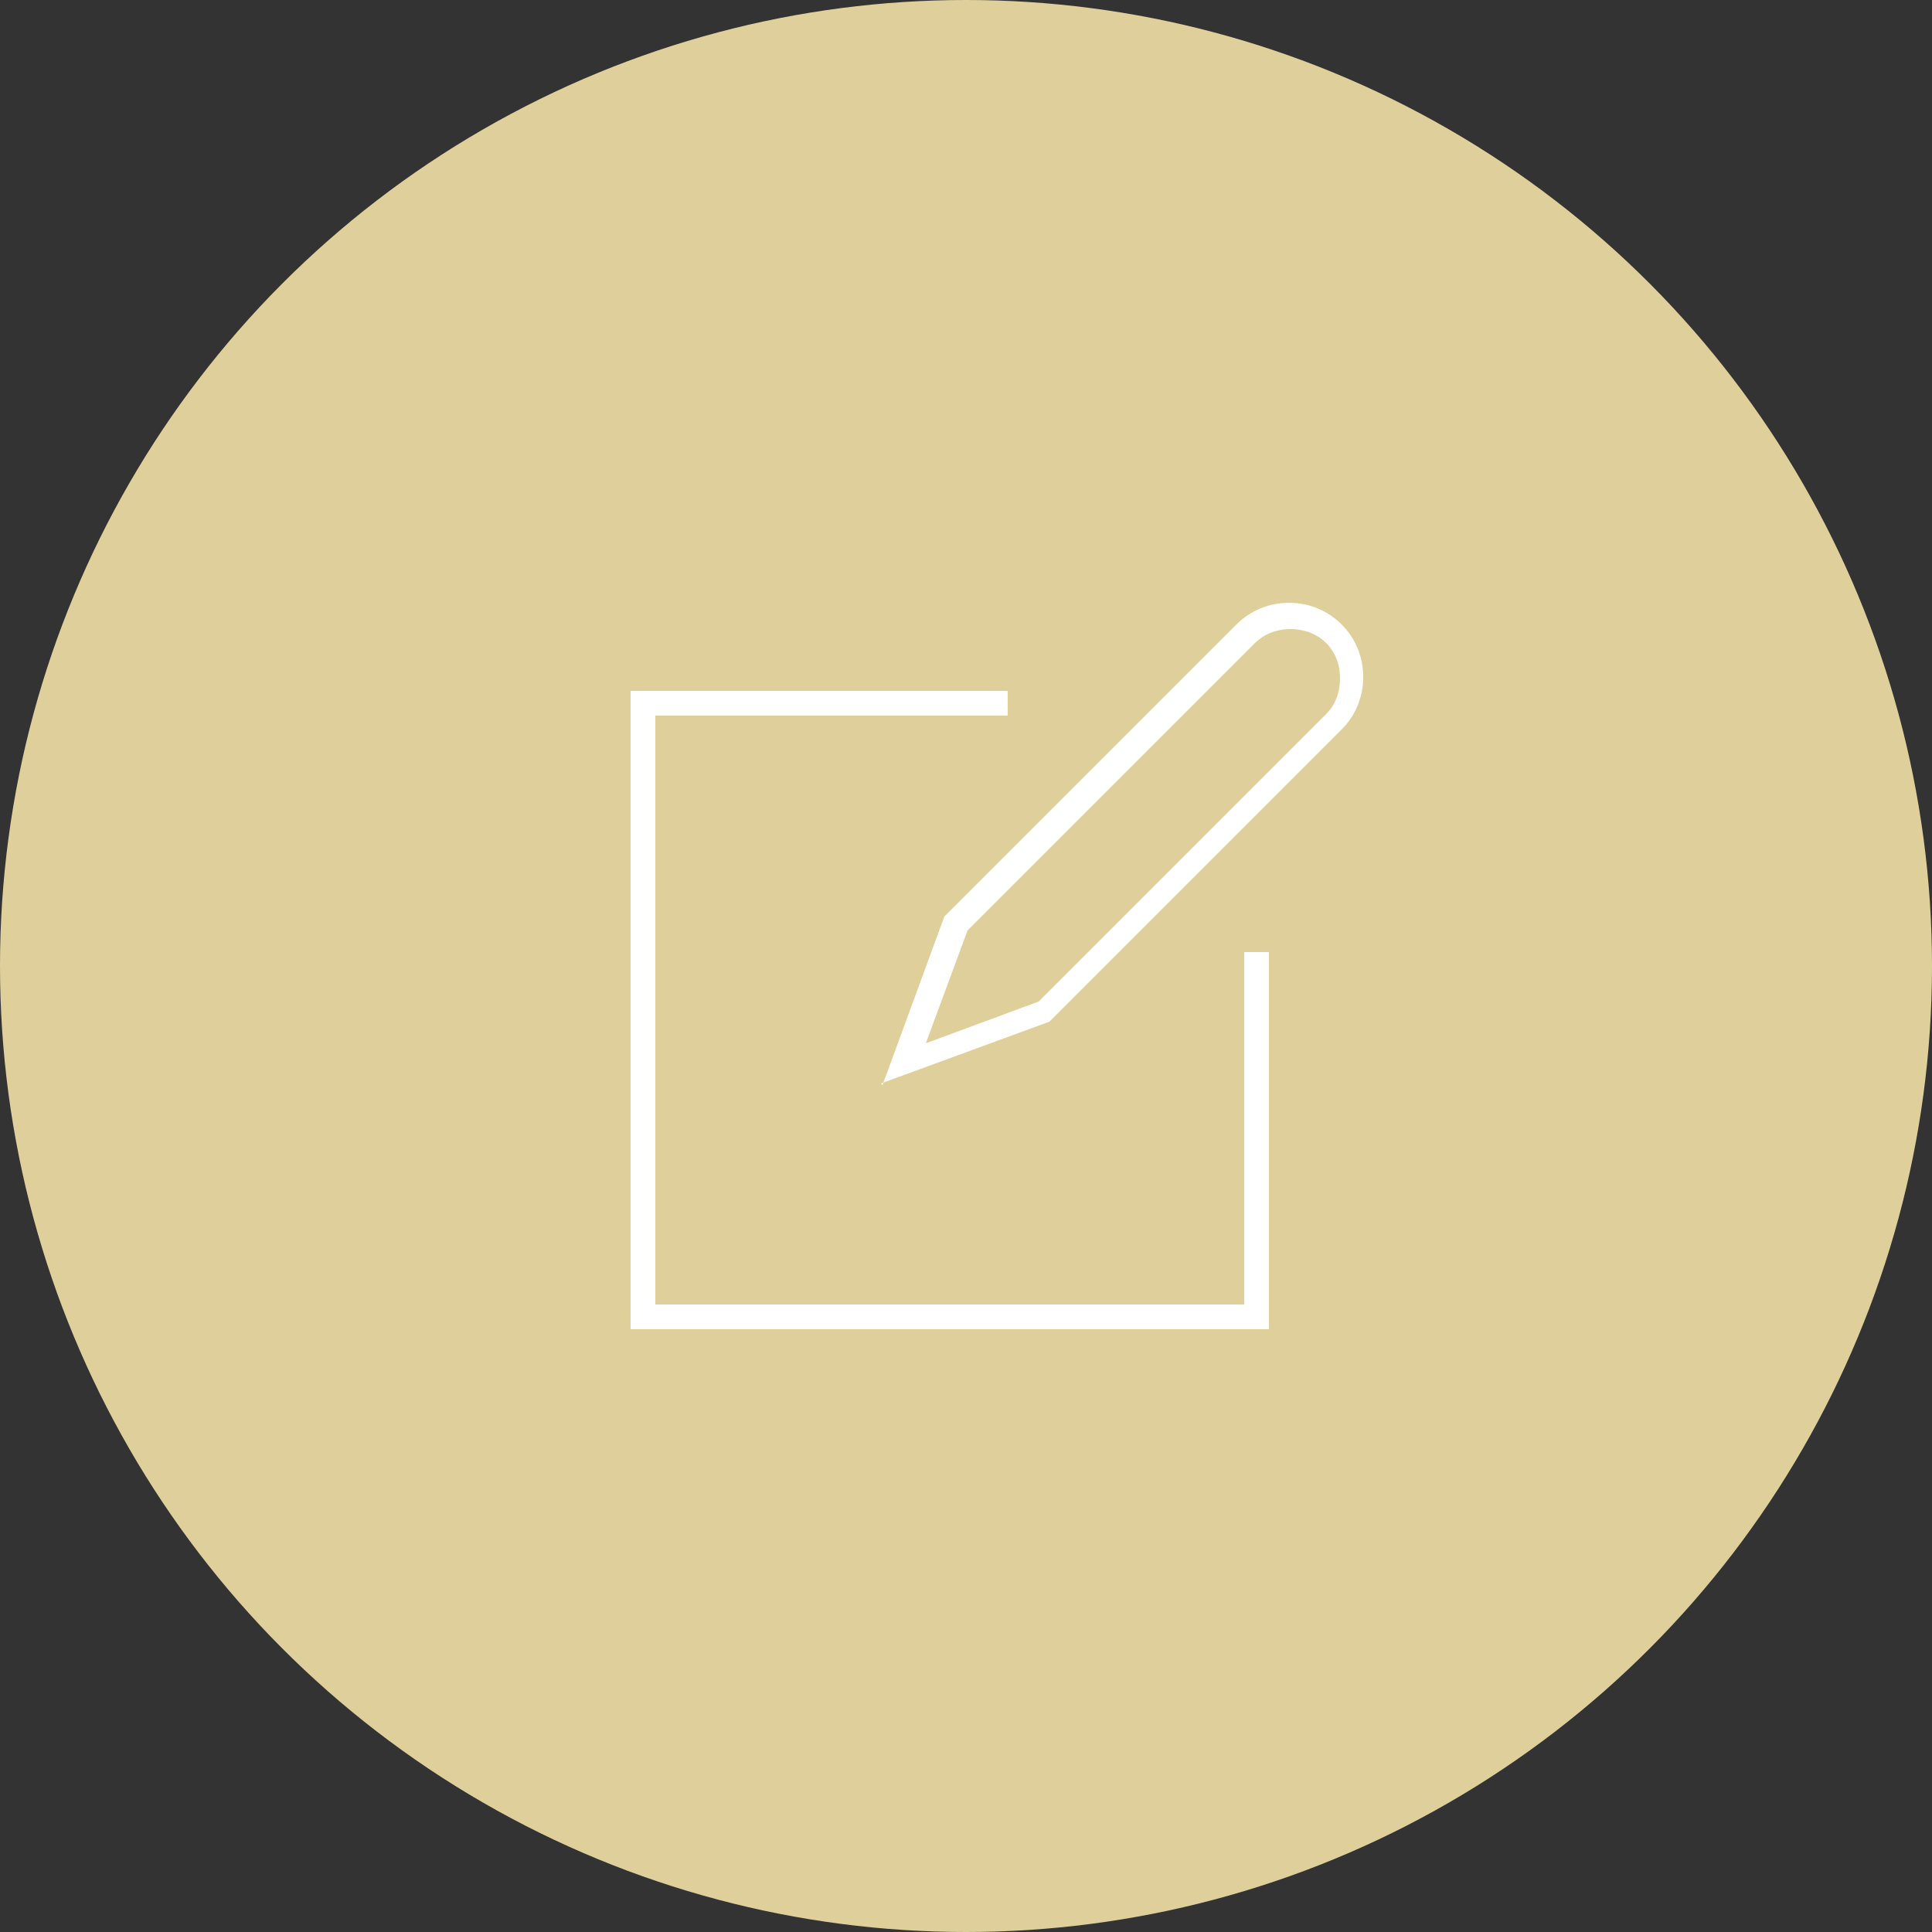 <?xml version="1.0" encoding="UTF-8"?>
<svg id="Layer_2" data-name="Layer 2" xmlns="http://www.w3.org/2000/svg" xmlns:xlink="http://www.w3.org/1999/xlink" viewBox="0 0 125 125">
  <rect x="0" y="0" width="125" height="125" fill="#333333" stroke="none"/>
  <defs>
    <style>
      .cls-1 {
        fill: #fff;
      }

      .cls-2 {
        fill: none;
      }

      .cls-3 {
        fill: #dfd09b;
      }

      .cls-4 {
        clip-path: url(#clippath-1);
      }

      .cls-5 {
        clip-path: url(#clippath);
      }
    </style>
    <clipPath id="clippath">
      <rect class="cls-2" x="40.8" y="39" width="47.6" height="47"/>
    </clipPath>
    <clipPath id="clippath-1">
      <rect class="cls-2" x="40.8" y="39" width="47.6" height="47"/>
    </clipPath>
  </defs>
  <g id="Layer_1-2" data-name="Layer 1">
    <g>
      <circle class="cls-3" cx="62.5" cy="62.5" r="62.5"/>
      <g id="edit">
        <g class="cls-5">
          <g class="cls-4">
            <polygon class="cls-1" points="82.1 86 40.8 86 40.8 44.7 65.2 44.7 65.2 46.3 42.4 46.3 42.4 84.4 80.5 84.4 80.5 61.6 82.1 61.6 82.1 86"/>
            <path class="cls-1" d="M57.1,70.2l4-10.9,18.9-18.9c.9-.9,2.1-1.4,3.4-1.4s2.5.5,3.4,1.4c.9.9,1.4,2.1,1.4,3.4s-.5,2.5-1.4,3.4l-18.9,18.9-10.9,4ZM62.6,60.2l-2.7,7.3,7.3-2.7,18.6-18.6c.6-.6.9-1.4.9-2.3s-.3-1.7-.9-2.3c-1.2-1.2-3.4-1.2-4.6,0l-18.6,18.6Z"/>
          </g>
        </g>
      </g>
    </g>
  </g>
</svg>